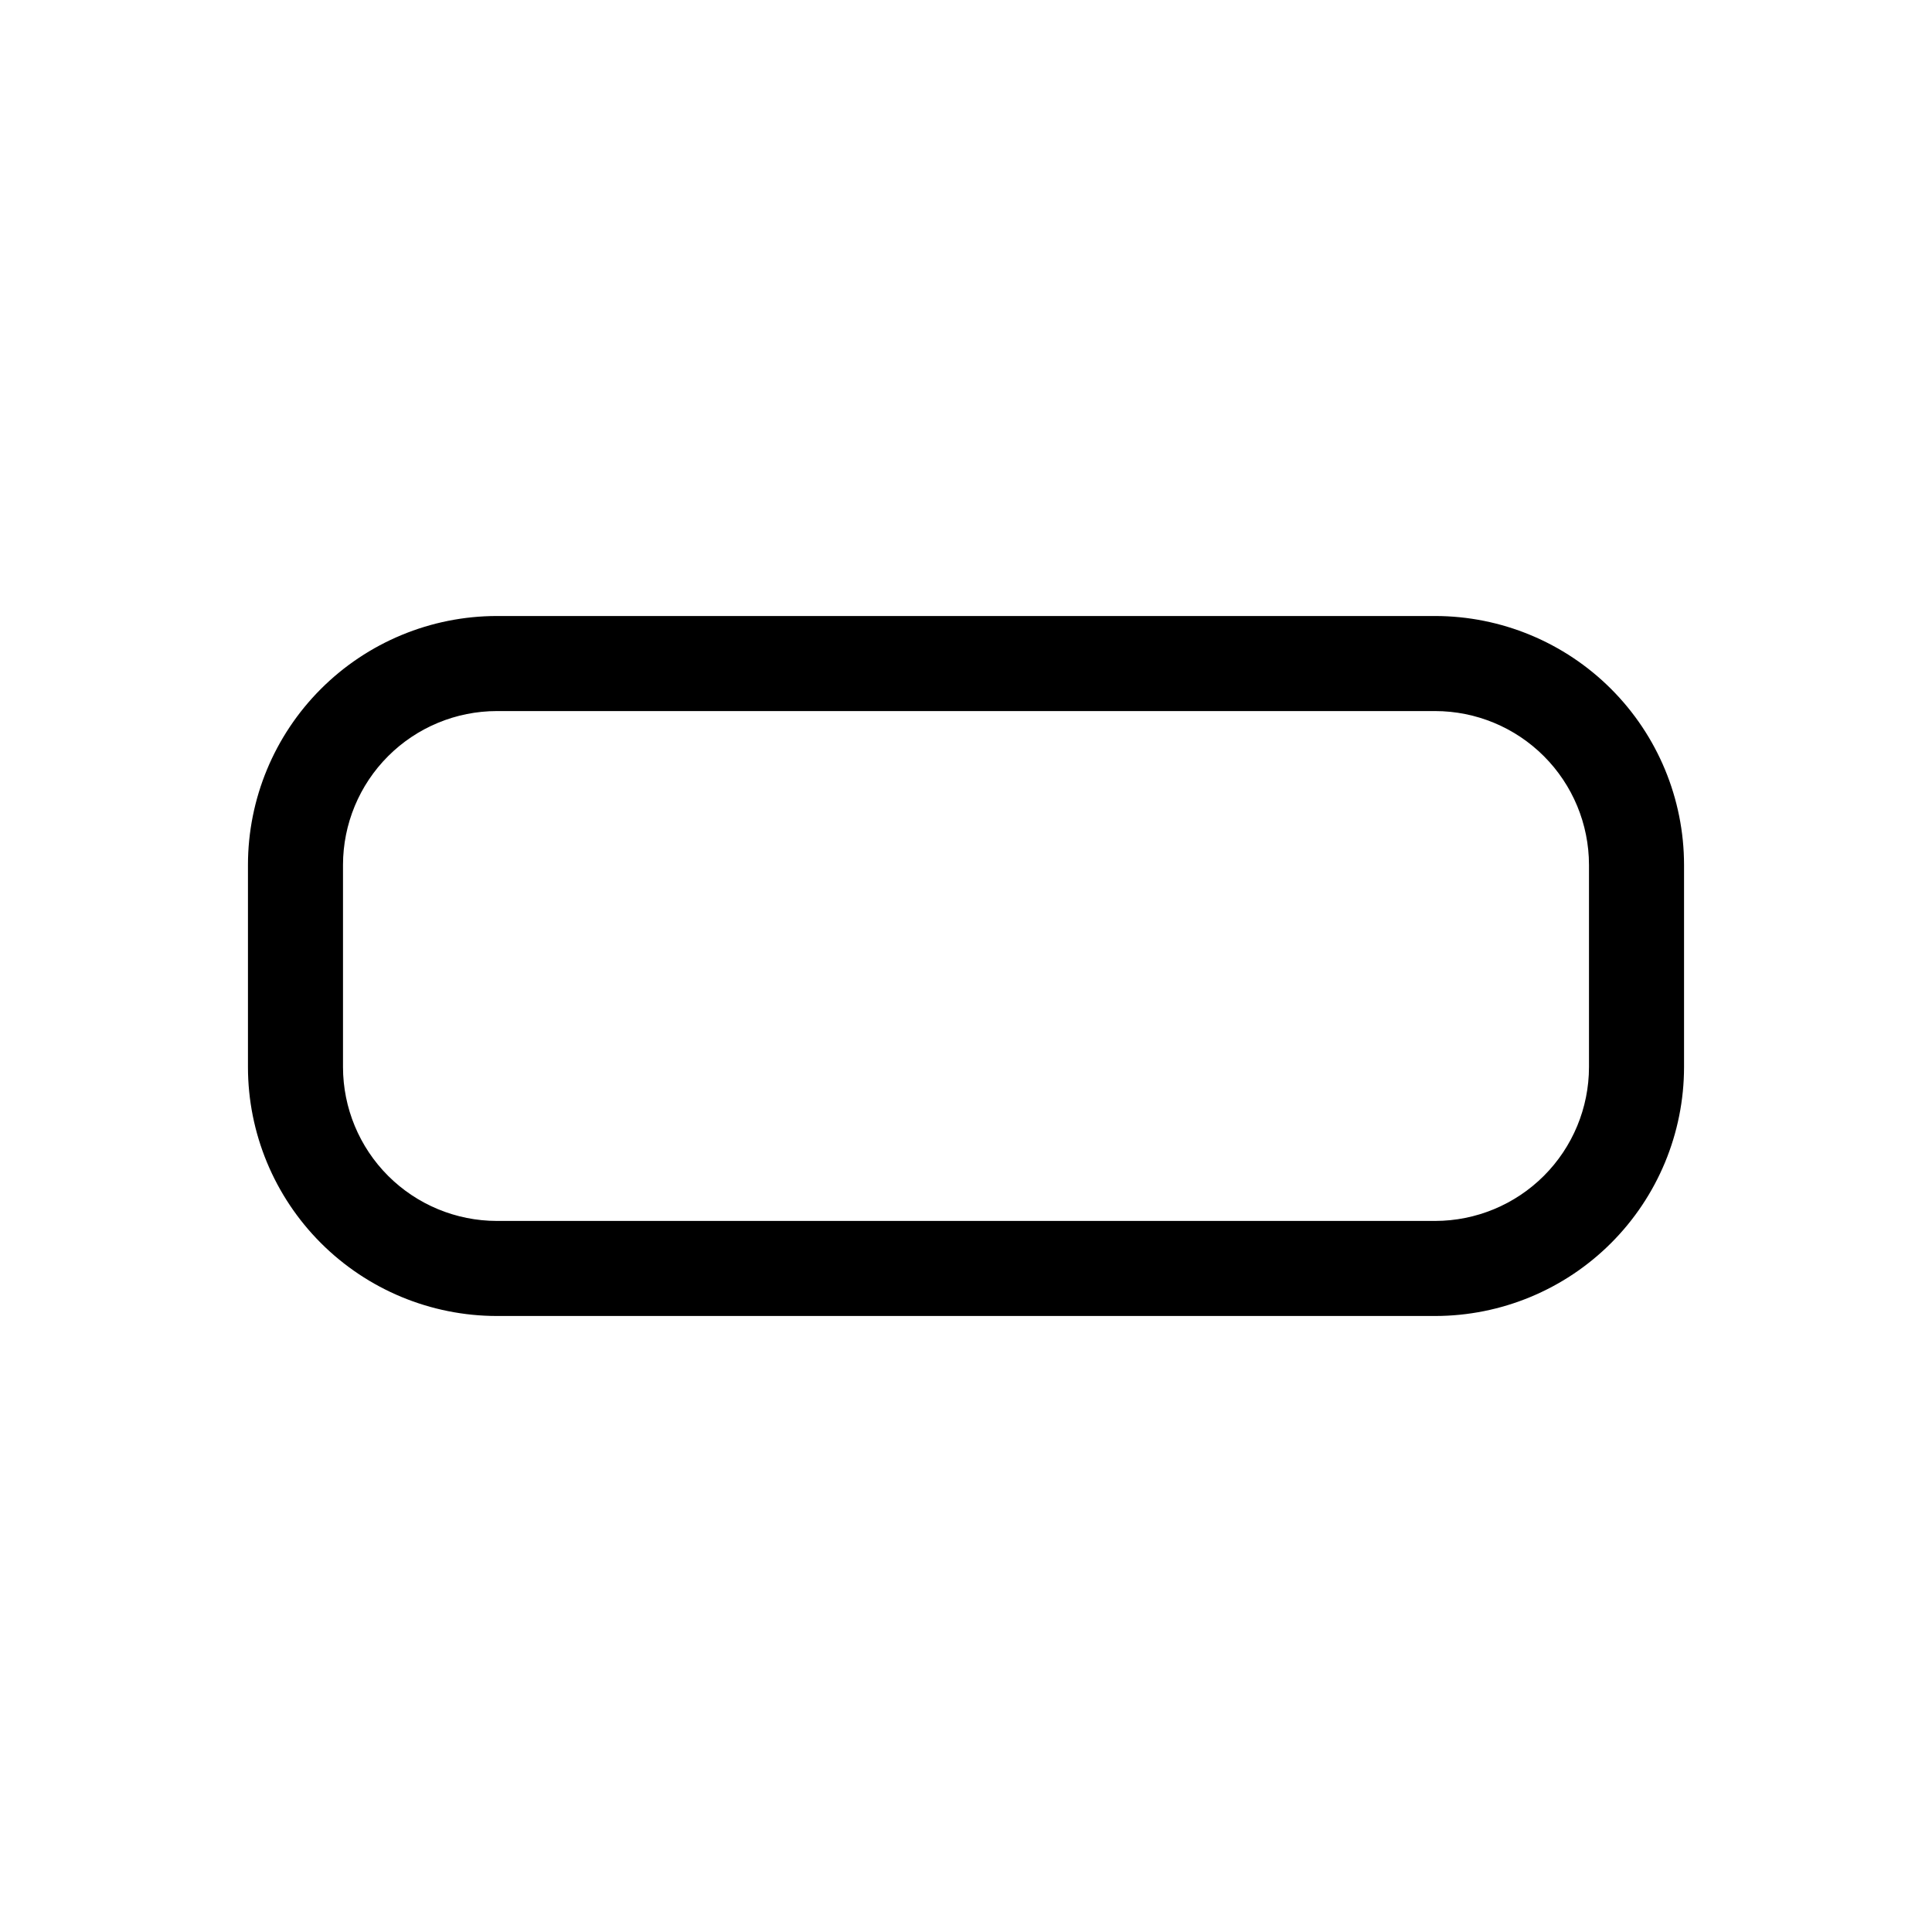 <?xml version="1.0" encoding="UTF-8"?>
<!-- Uploaded to: ICON Repo, www.iconrepo.com, Generator: ICON Repo Mixer Tools -->
<svg fill="#000000" width="800px" height="800px" version="1.1" viewBox="144 144 512 512" xmlns="http://www.w3.org/2000/svg">
 <path d="m524.34 492.75h-248.68c-17.488-0.012-34.254-6.965-46.621-19.332-12.363-12.363-19.316-29.129-19.328-46.617v-53.605c0.012-17.484 6.965-34.254 19.328-46.617 12.367-12.363 29.133-19.316 46.621-19.332h248.68c17.484 0.016 34.254 6.969 46.617 19.332s19.316 29.133 19.332 46.617v53.605c-0.016 17.488-6.969 34.254-19.332 46.617-12.363 12.367-29.133 19.32-46.617 19.332zm-248.68-160.31c-10.809 0.012-21.168 4.312-28.809 11.953-7.641 7.641-11.938 18-11.953 28.805v53.605c0.016 10.805 4.312 21.164 11.953 28.805 7.641 7.641 18 11.941 28.809 11.953h248.68c10.805-0.012 21.164-4.312 28.805-11.953s11.938-18 11.953-28.805v-53.605c-0.016-10.805-4.312-21.164-11.953-28.805s-18-11.941-28.805-11.953z"/>
</svg>